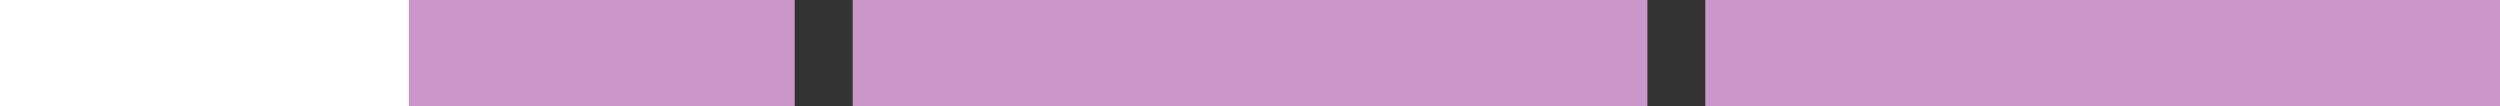 <?xml version="1.0" encoding="UTF-8"?>
<svg id="Ebene_1" xmlns="http://www.w3.org/2000/svg" version="1.1" viewBox="0 0 240 10.18">
  <rect x="0" y="0" width="240" height="10.18" fill="#333333" stroke="none"/>
  <!-- Generator: Adobe Illustrator 29.2.1, SVG Export Plug-In . SVG Version: 2.1.0 Build 116)  -->
  <defs>
    <style>
      .st0 {
        fill: #cb97cb;
      }

      .st1 {
        fill: #fff;
      }
    </style>
  </defs>
  <rect class="st0" width="76.29" height="10.18"/>
  <rect class="st0" x="81.86" width="76.29" height="10.18"/>
  <rect class="st0" x="163.71" width="76.29" height="10.18"/>
  <rect class="st1" width="39.25" height="10.18"/>
</svg>